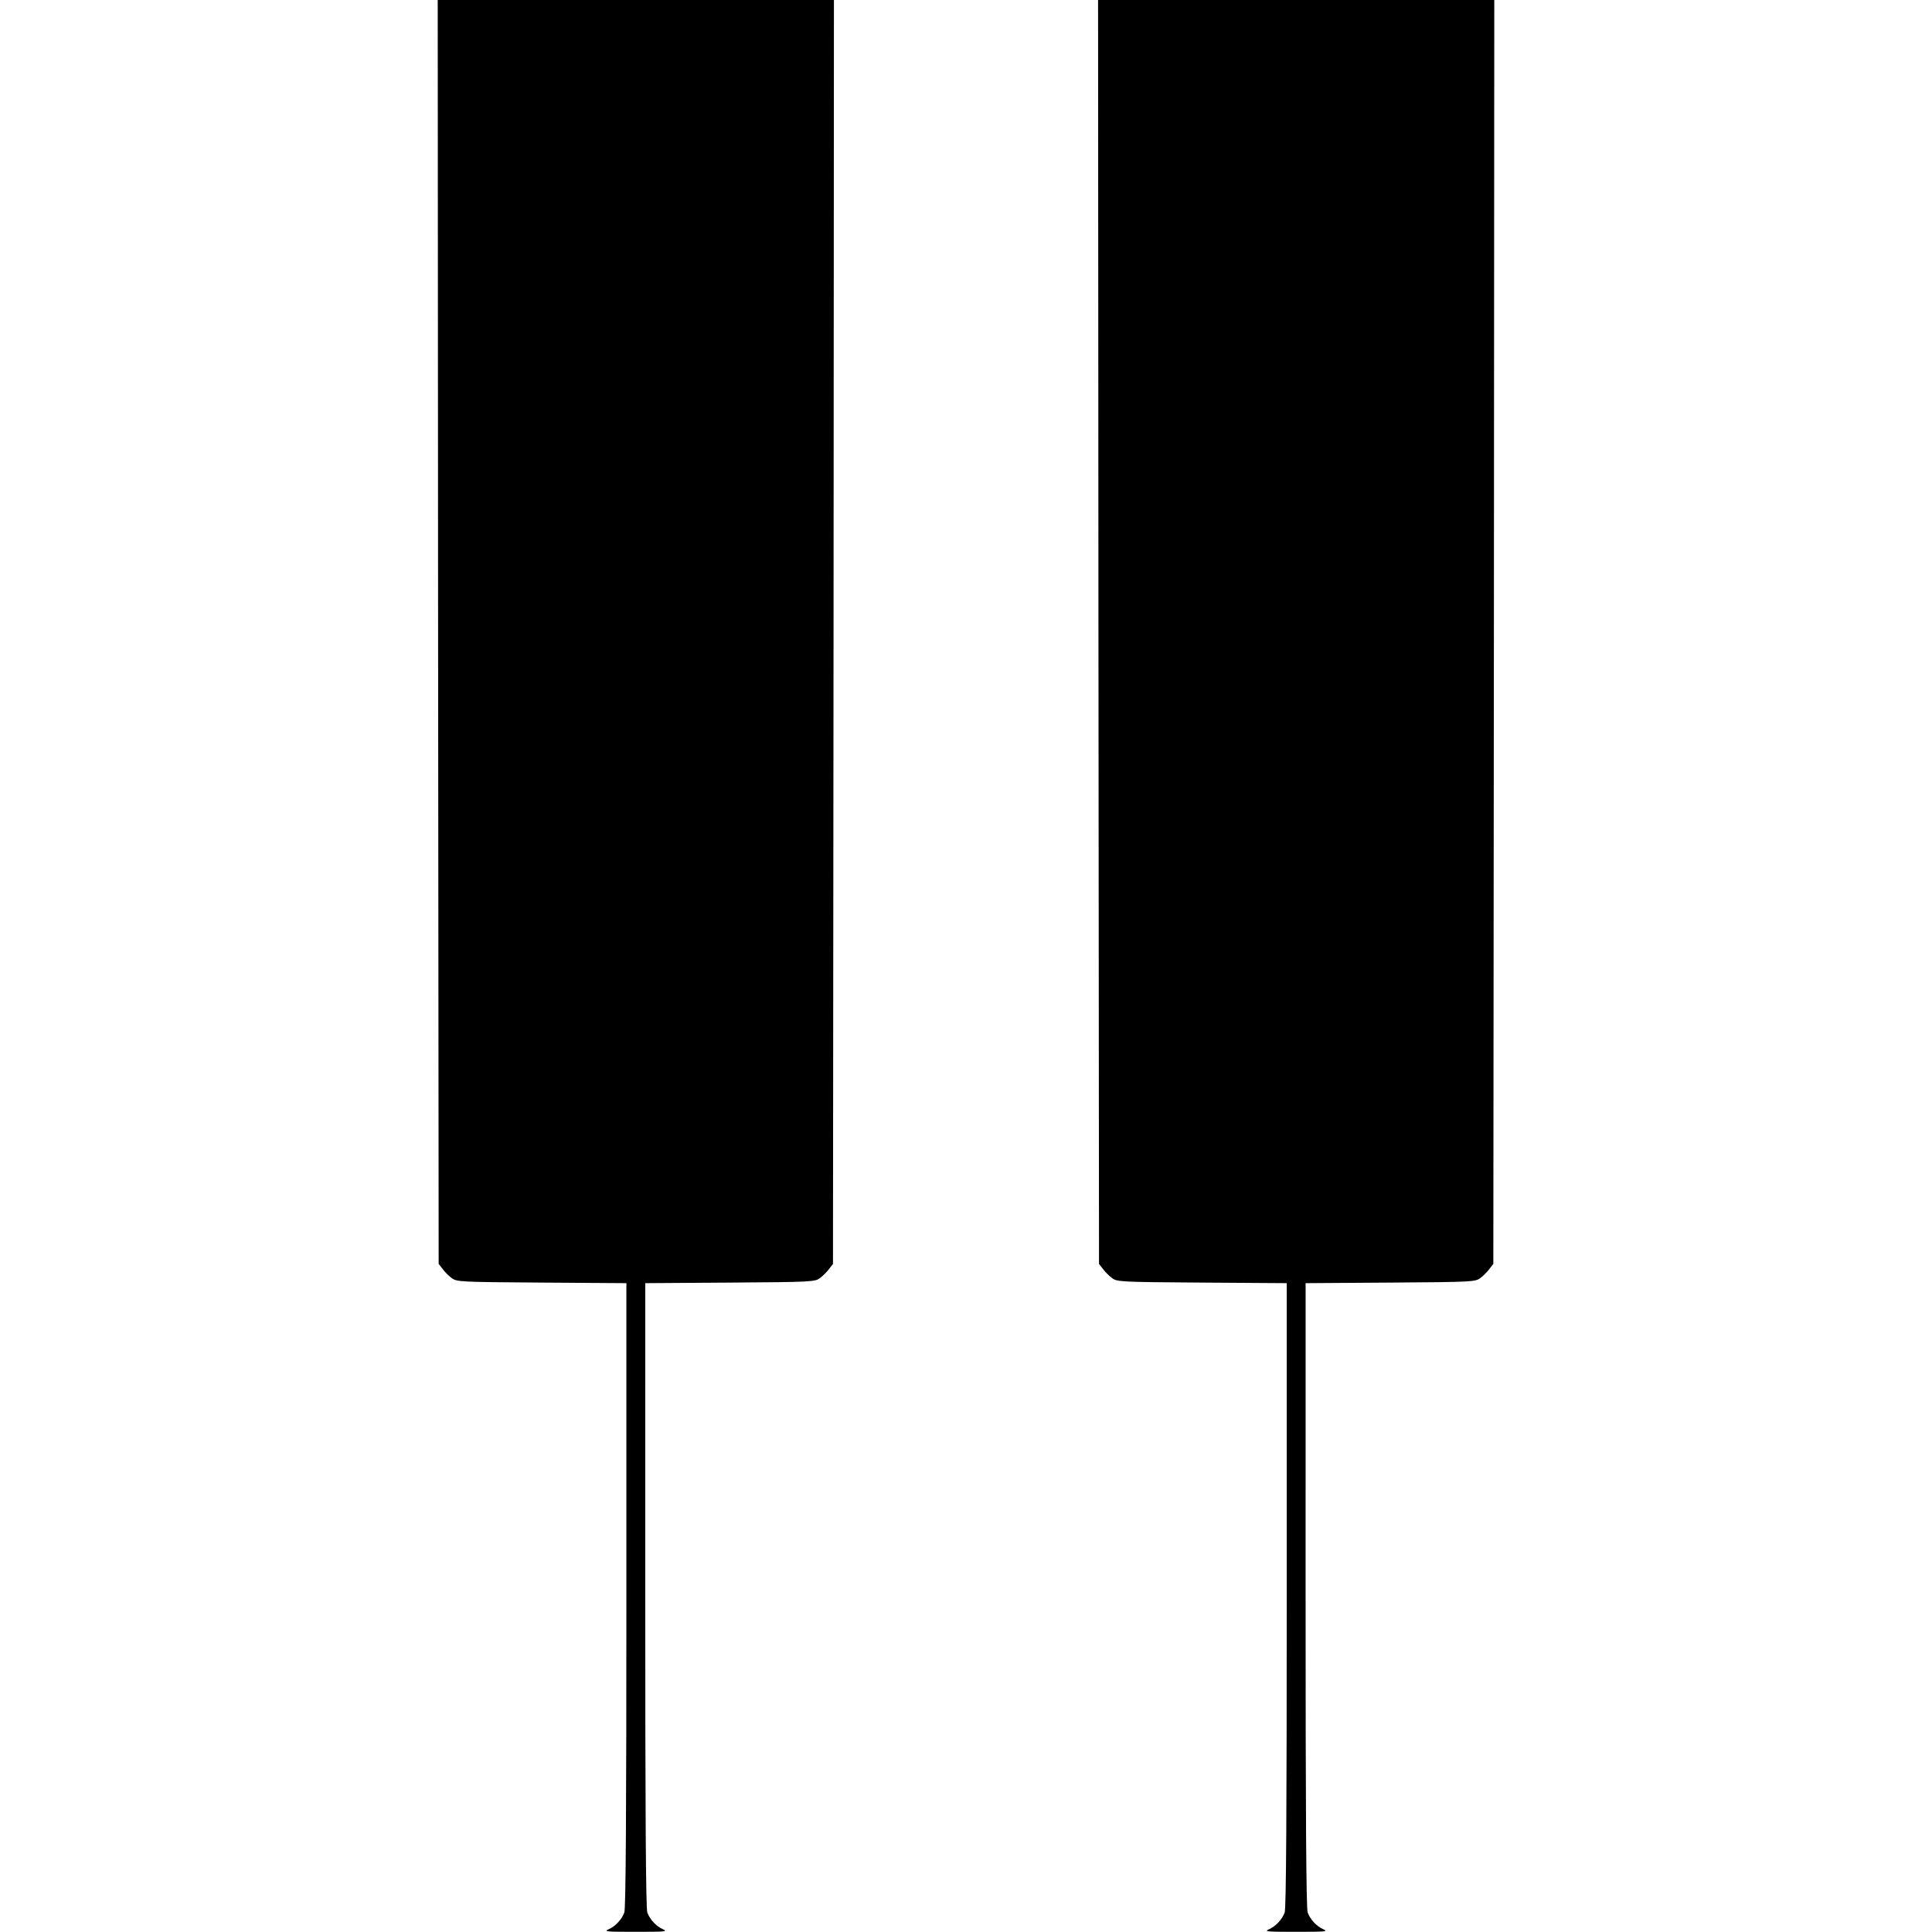 <svg version="1" xmlns="http://www.w3.org/2000/svg" width="1365.333" height="1365.333" viewBox="0 0 1024 1024"><path d="M232.2 334.9l.3 335 2.1 2.7c1.1 1.5 3.3 3.7 4.8 4.8 2.7 2 4.1 2.1 47.7 2.4l44.9.3v165.4c0 114.7-.3 166.2-1.1 168.2-1.4 3.7-4.7 7.3-8.4 8.9-2.6 1.2-.9 1.3 14.5 1.3s17.1-.1 14.5-1.3c-3.7-1.6-7-5.2-8.4-8.9-.8-2-1.1-53.5-1.1-168.2V680.1l44.9-.3c43.6-.3 45-.4 47.7-2.4 1.5-1.1 3.7-3.3 4.8-4.8l2.1-2.7.3-335L442 0H232l.2 334.9zM582.2 334.9l.3 335 2.1 2.7c1.1 1.5 3.3 3.7 4.8 4.8 2.7 2 4.1 2.1 47.7 2.4l44.9.3v165.4c0 114.7-.3 166.2-1.1 168.2-1.4 3.7-4.7 7.3-8.4 8.9-2.6 1.2-.9 1.3 14.5 1.3s17.1-.1 14.5-1.3c-3.7-1.6-7-5.2-8.4-8.9-.8-2-1.1-53.5-1.1-168.2V680.1l44.9-.3c43.6-.3 45-.4 47.7-2.4 1.5-1.1 3.7-3.3 4.8-4.8l2.1-2.7.3-335L792 0H582l.2 334.9z"/></svg>